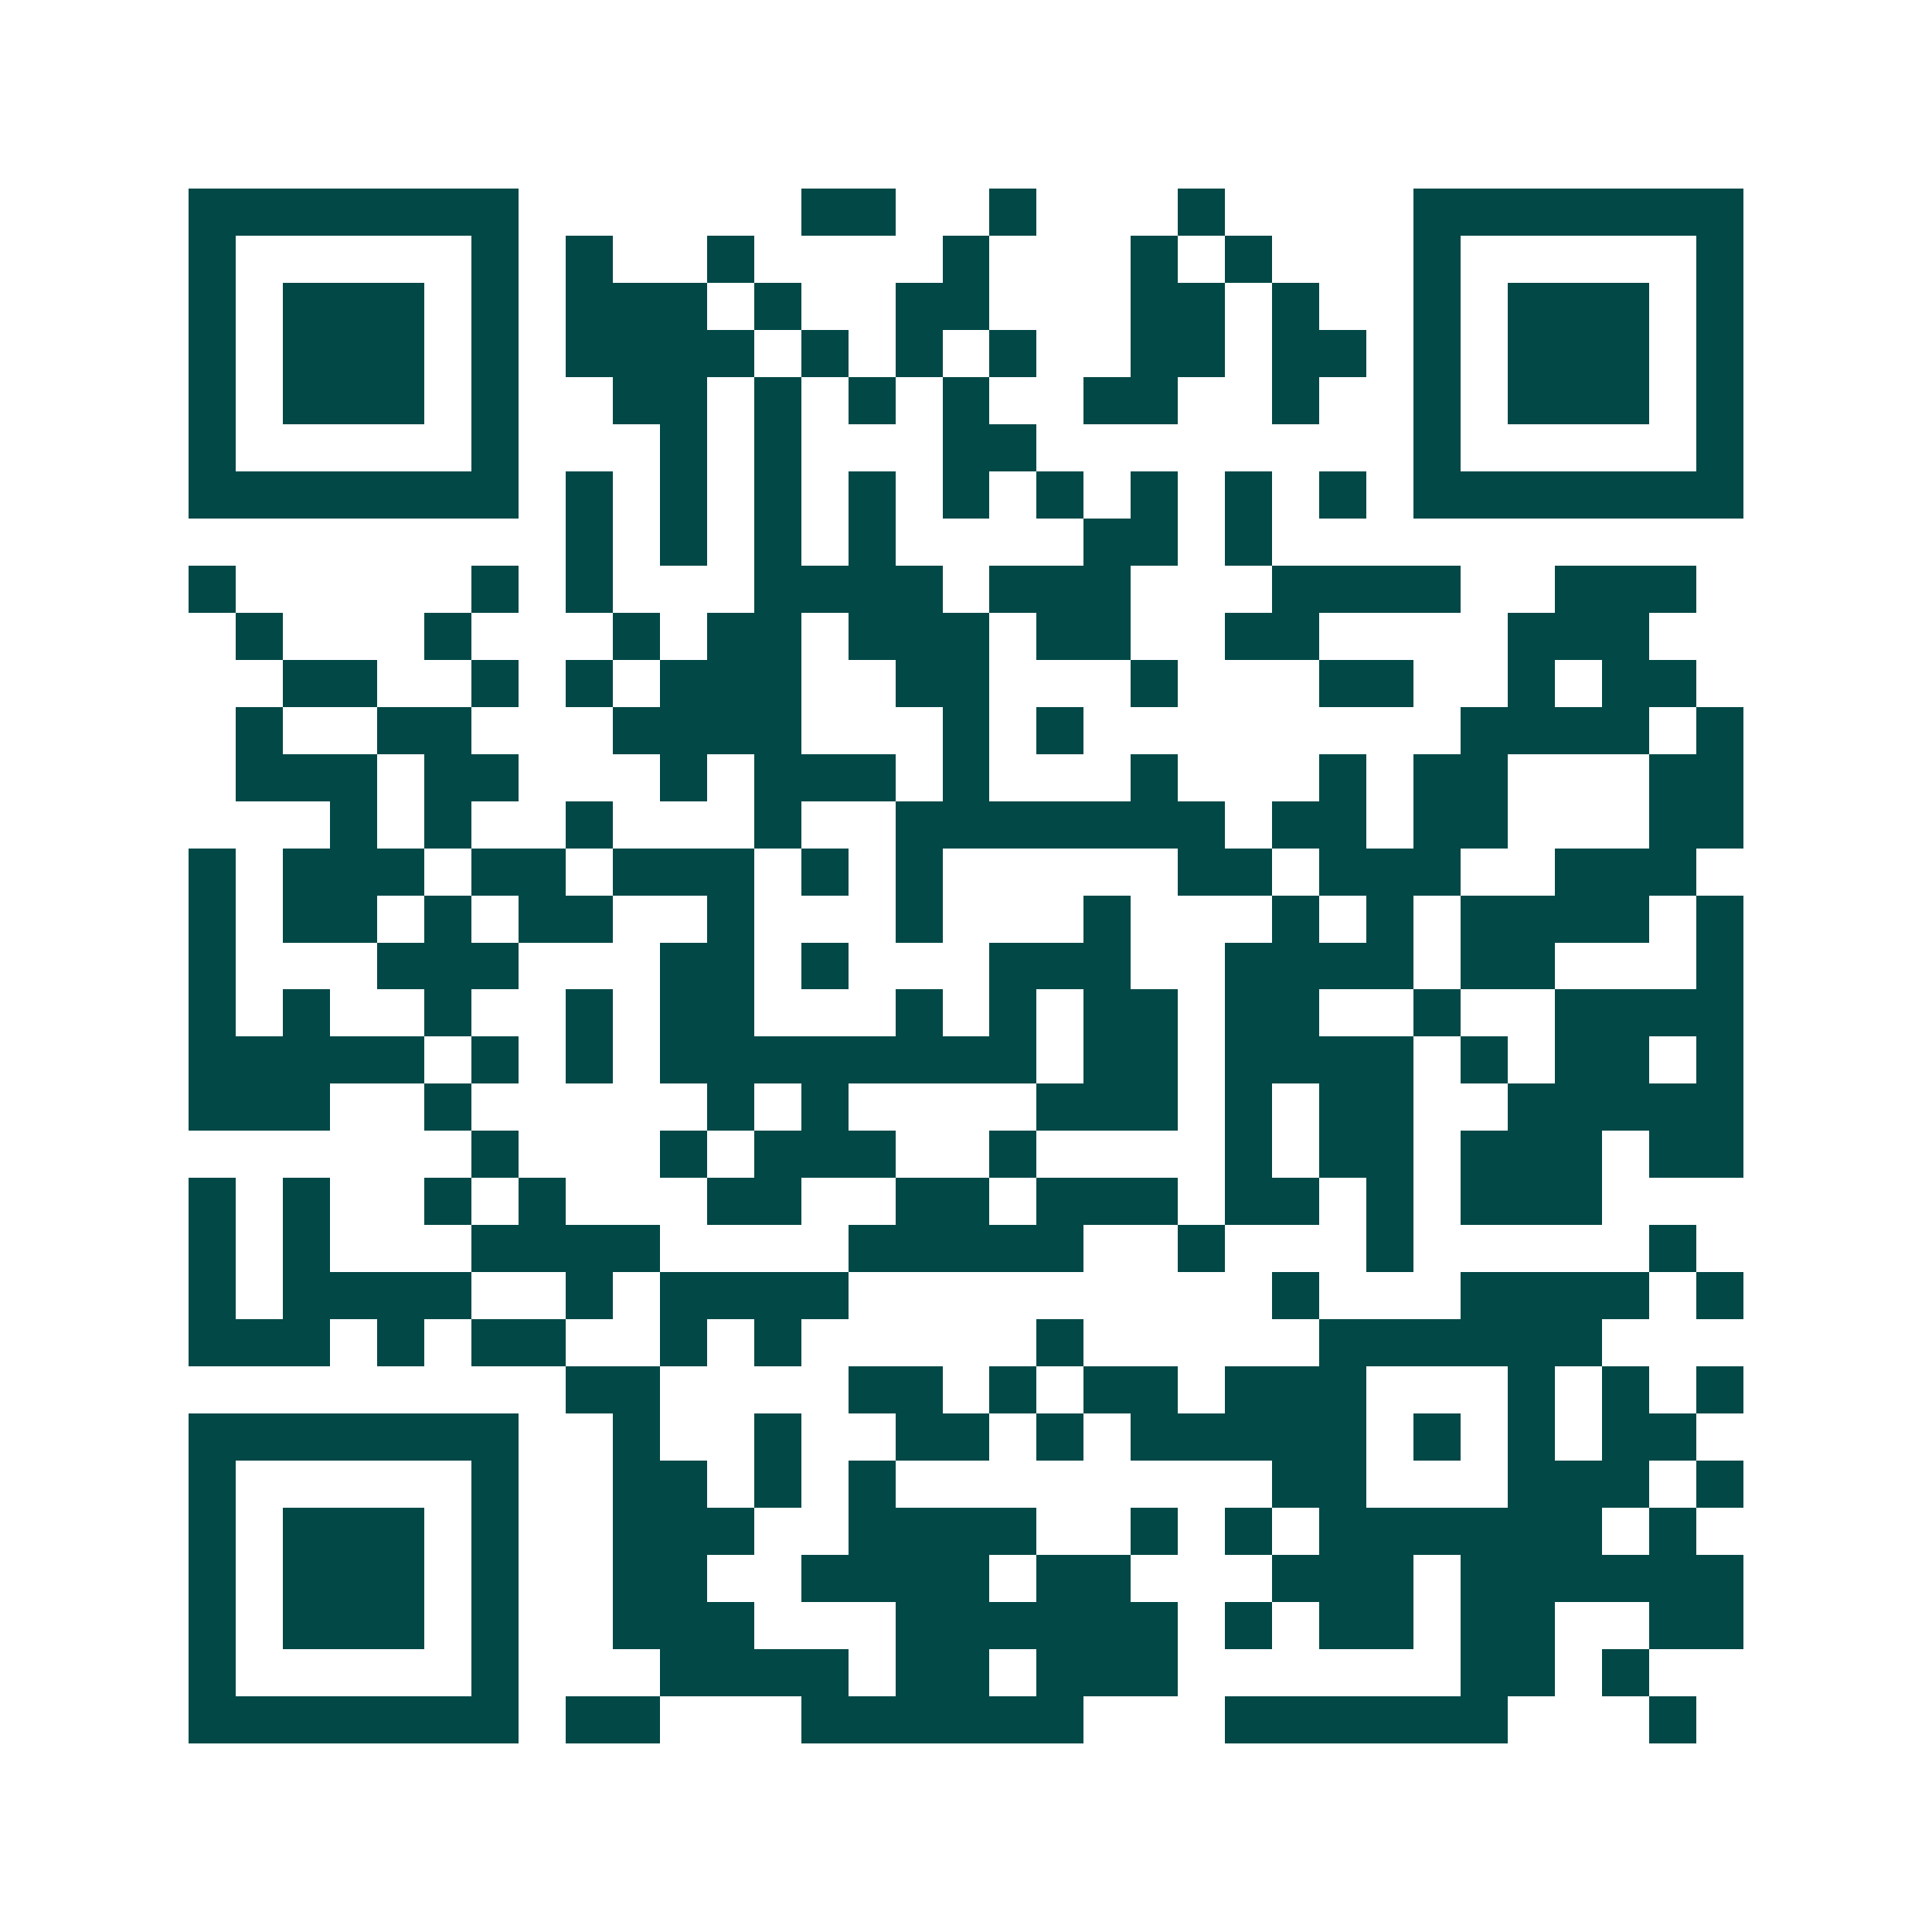 <svg xmlns="http://www.w3.org/2000/svg" width="200" height="200" viewBox="0 0 41 41" shape-rendering="crispEdges"><path fill="#ffffff" d="M0 0h41v41H0z"/><path stroke="#014847" d="M4 4.5h7m6 0h2m2 0h1m3 0h1m4 0h7M4 5.5h1m5 0h1m1 0h1m2 0h1m4 0h1m3 0h1m1 0h1m3 0h1m5 0h1M4 6.5h1m1 0h3m1 0h1m1 0h3m1 0h1m2 0h2m3 0h2m1 0h1m2 0h1m1 0h3m1 0h1M4 7.5h1m1 0h3m1 0h1m1 0h4m1 0h1m1 0h1m1 0h1m2 0h2m1 0h2m1 0h1m1 0h3m1 0h1M4 8.5h1m1 0h3m1 0h1m2 0h2m1 0h1m1 0h1m1 0h1m2 0h2m2 0h1m2 0h1m1 0h3m1 0h1M4 9.5h1m5 0h1m3 0h1m1 0h1m3 0h2m8 0h1m5 0h1M4 10.5h7m1 0h1m1 0h1m1 0h1m1 0h1m1 0h1m1 0h1m1 0h1m1 0h1m1 0h1m1 0h7M12 11.5h1m1 0h1m1 0h1m1 0h1m4 0h2m1 0h1M4 12.5h1m5 0h1m1 0h1m3 0h4m1 0h3m3 0h4m2 0h3M5 13.5h1m3 0h1m3 0h1m1 0h2m1 0h3m1 0h2m2 0h2m4 0h3M6 14.5h2m2 0h1m1 0h1m1 0h3m2 0h2m3 0h1m3 0h2m2 0h1m1 0h2M5 15.5h1m2 0h2m3 0h4m3 0h1m1 0h1m8 0h4m1 0h1M5 16.5h3m1 0h2m3 0h1m1 0h3m1 0h1m3 0h1m3 0h1m1 0h2m3 0h2M7 17.5h1m1 0h1m2 0h1m3 0h1m2 0h7m1 0h2m1 0h2m3 0h2M4 18.5h1m1 0h3m1 0h2m1 0h3m1 0h1m1 0h1m5 0h2m1 0h3m2 0h3M4 19.5h1m1 0h2m1 0h1m1 0h2m2 0h1m3 0h1m3 0h1m3 0h1m1 0h1m1 0h4m1 0h1M4 20.5h1m3 0h3m3 0h2m1 0h1m3 0h3m2 0h4m1 0h2m3 0h1M4 21.5h1m1 0h1m2 0h1m2 0h1m1 0h2m3 0h1m1 0h1m1 0h2m1 0h2m2 0h1m2 0h4M4 22.5h5m1 0h1m1 0h1m1 0h8m1 0h2m1 0h4m1 0h1m1 0h2m1 0h1M4 23.5h3m2 0h1m5 0h1m1 0h1m4 0h3m1 0h1m1 0h2m2 0h5M10 24.5h1m3 0h1m1 0h3m2 0h1m4 0h1m1 0h2m1 0h3m1 0h2M4 25.5h1m1 0h1m2 0h1m1 0h1m3 0h2m2 0h2m1 0h3m1 0h2m1 0h1m1 0h3M4 26.5h1m1 0h1m3 0h4m4 0h5m2 0h1m3 0h1m5 0h1M4 27.5h1m1 0h4m2 0h1m1 0h4m9 0h1m3 0h4m1 0h1M4 28.5h3m1 0h1m1 0h2m2 0h1m1 0h1m5 0h1m5 0h6M12 29.5h2m4 0h2m1 0h1m1 0h2m1 0h3m3 0h1m1 0h1m1 0h1M4 30.5h7m2 0h1m2 0h1m2 0h2m1 0h1m1 0h5m1 0h1m1 0h1m1 0h2M4 31.5h1m5 0h1m2 0h2m1 0h1m1 0h1m8 0h2m3 0h3m1 0h1M4 32.5h1m1 0h3m1 0h1m2 0h3m2 0h4m2 0h1m1 0h1m1 0h6m1 0h1M4 33.5h1m1 0h3m1 0h1m2 0h2m2 0h4m1 0h2m3 0h3m1 0h6M4 34.5h1m1 0h3m1 0h1m2 0h3m3 0h6m1 0h1m1 0h2m1 0h2m2 0h2M4 35.5h1m5 0h1m3 0h4m1 0h2m1 0h3m6 0h2m1 0h1M4 36.5h7m1 0h2m3 0h6m3 0h6m3 0h1"/></svg>
